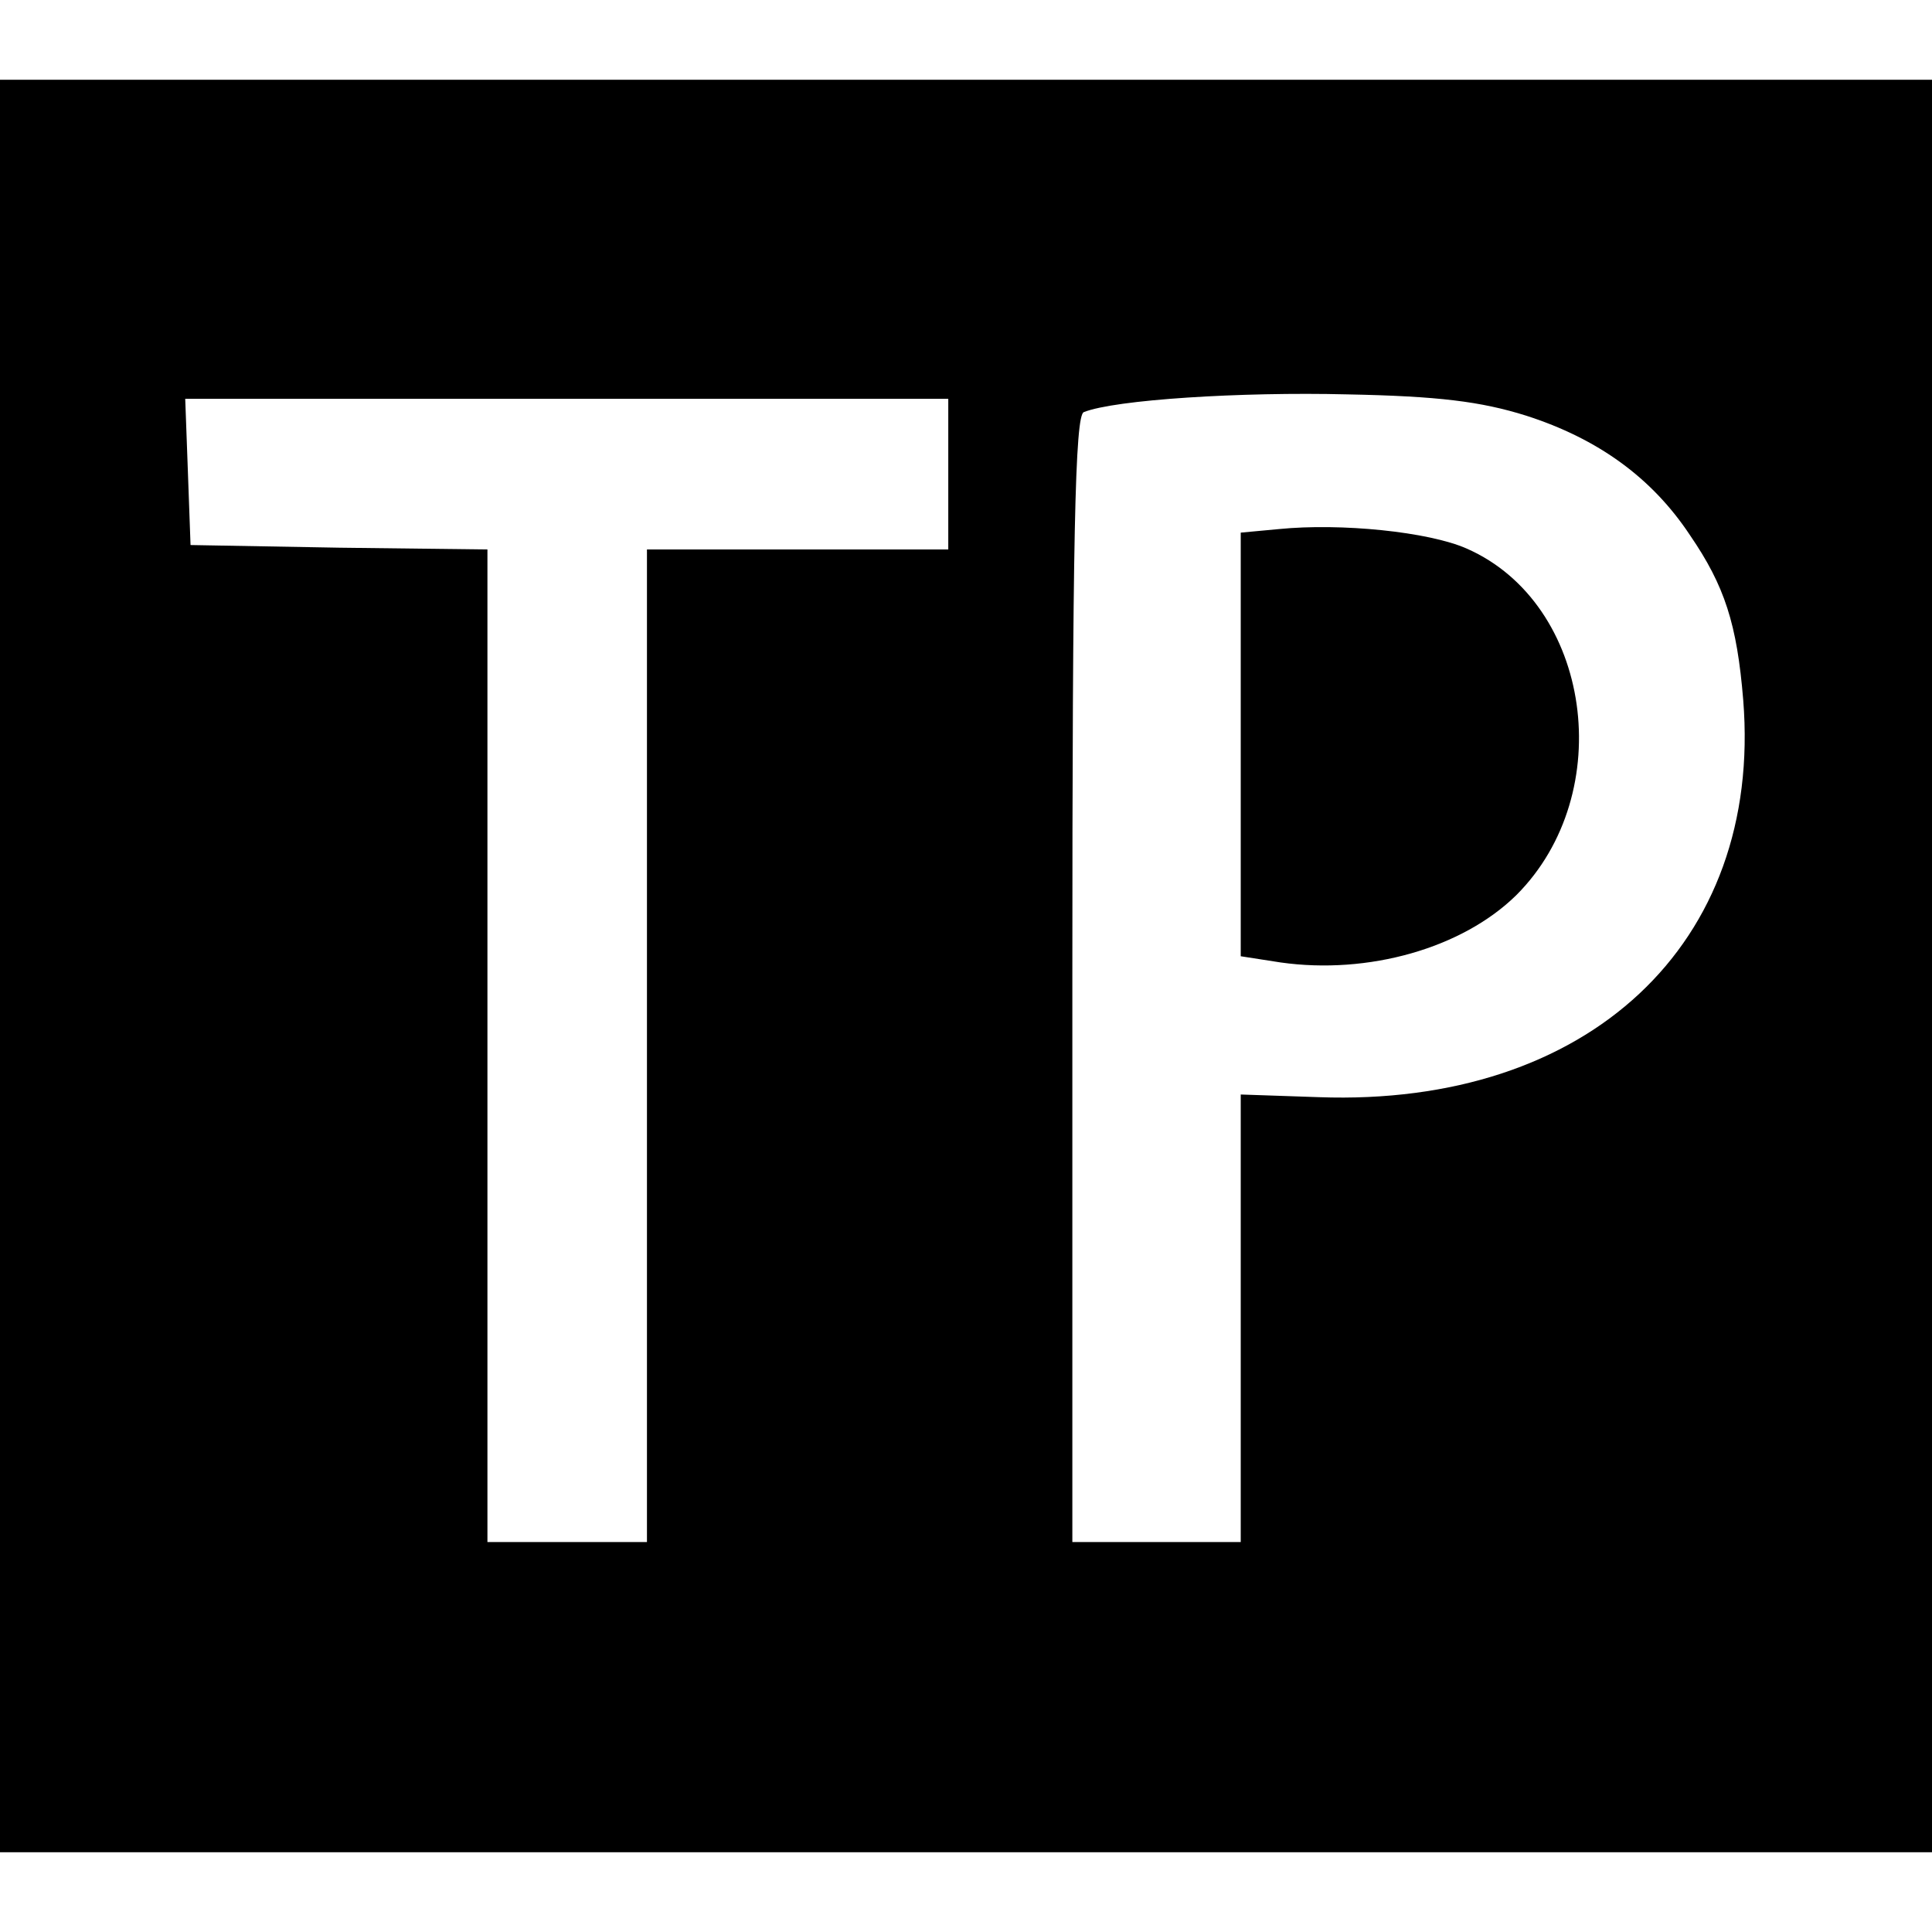 <?xml version="1.0" standalone="no"?>
<!DOCTYPE svg PUBLIC "-//W3C//DTD SVG 20010904//EN"
 "http://www.w3.org/TR/2001/REC-SVG-20010904/DTD/svg10.dtd">
<svg version="1.0" xmlns="http://www.w3.org/2000/svg"
 width="218pt" height="218pt" viewBox="0 0 218 218"
 preserveAspectRatio="xMidYMid meet">
<g transform="translate(0,218) scale(0.1,-0.1)"
fill="#000000" stroke="none">
<path d="M0 1090 l0 -1000 1090 0 1090 0 0 1000 0 1000 -1090 0 -1090 0 0
-1000z m1722 621 c81 -26 142 -70 185 -135 39 -57 53 -100 60 -186 22 -275
-175 -459 -479 -448 l-88 3 0 -252 0 -253 -95 0 -95 0 0 635 c0 499 3 637 13
640 35 14 177 23 297 20 103 -2 151 -8 202 -24z m-652 -66 l0 -85 -170 0 -170
0 0 -560 0 -560 -90 0 -90 0 0 560 0 560 -167 2 -168 3 -3 83 -3 82 431 0 430
0 0 -85z"/>
<path d="M1443 1583 l-43 -4 0 -239 0 -239 45 -7 c99 -14 205 16 266 76 115
115 85 329 -56 391 -43 19 -142 29 -212 22z"/>
</g>
</svg>
